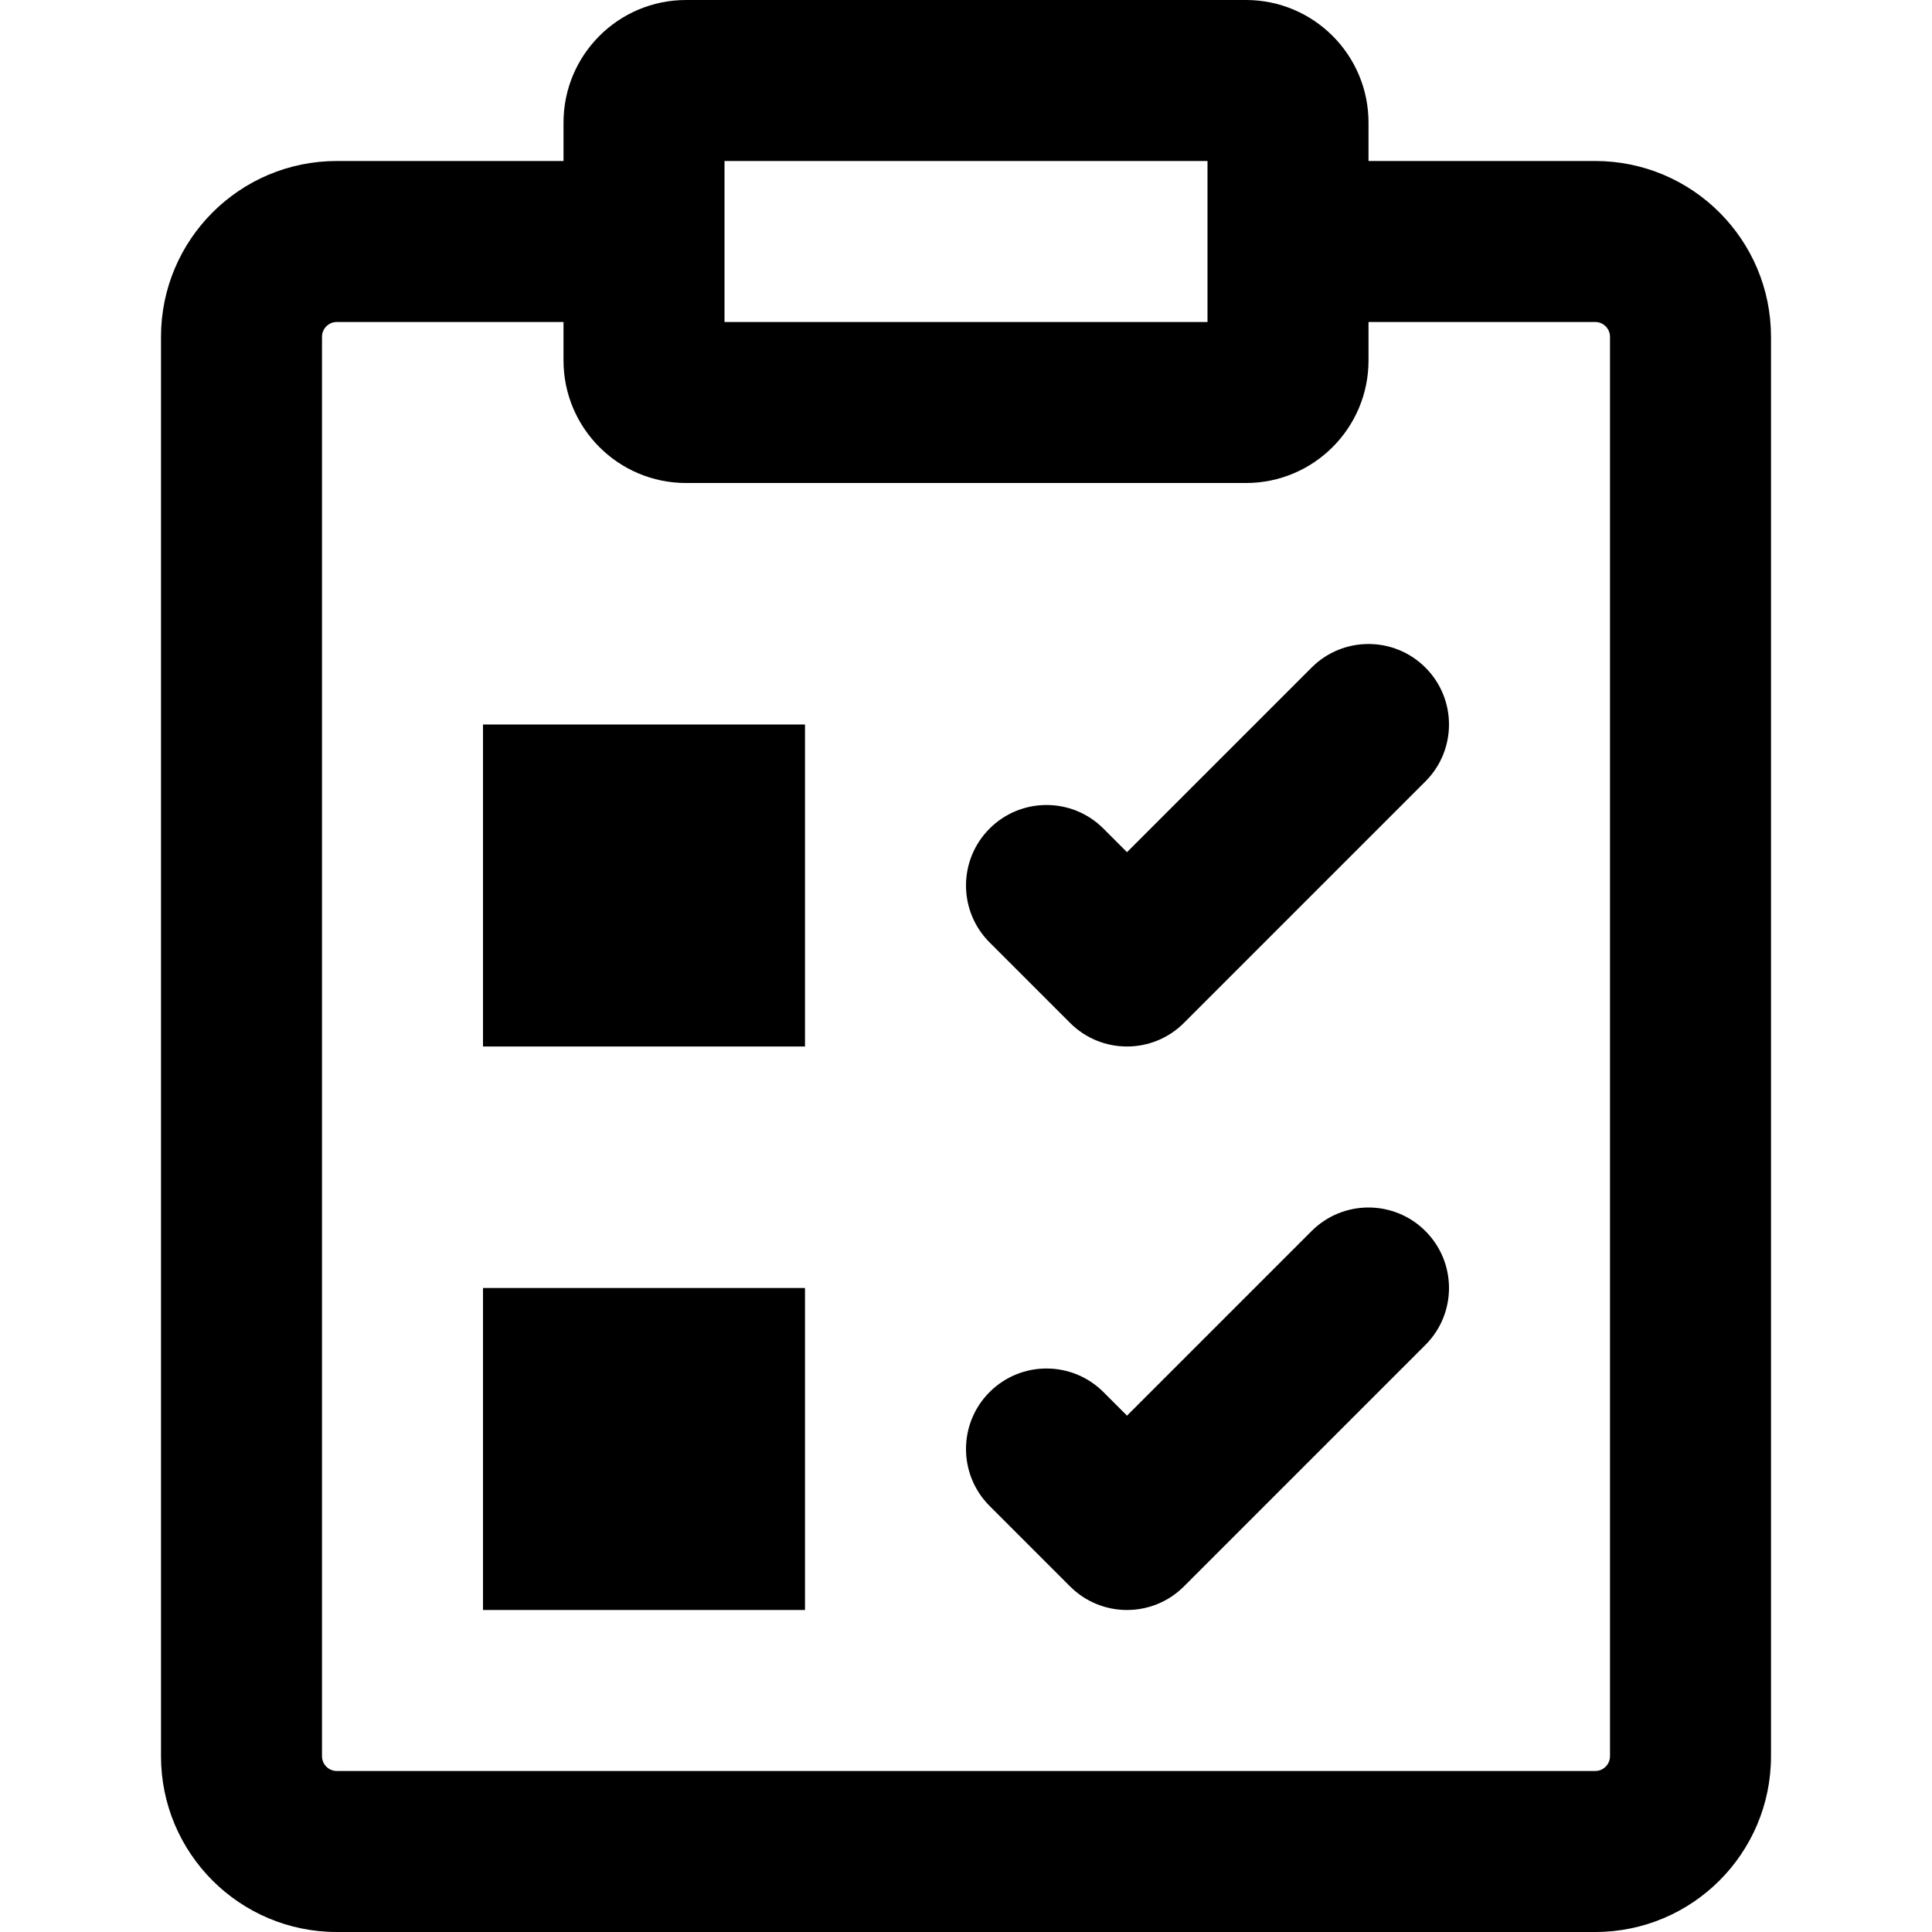 <?xml version="1.0" encoding="UTF-8"?>
<svg xmlns="http://www.w3.org/2000/svg" xmlns:xlink="http://www.w3.org/1999/xlink" fill="#000000" version="1.1" id="Layer_1" viewBox="0 0 512 512" xml:space="preserve">
<g>
	<g>
		<g>
			<path d="M422.741,42.667h-60.07V32.491C362.671,14.543,348.128,0,330.18,0H181.828c-17.947,0-32.491,14.543-32.491,32.491v10.176     H89.259c-25.734,0-46.592,20.858-46.592,46.592v376.149c0,25.734,20.858,46.592,46.592,46.592h333.483     c25.734,0,46.592-20.858,46.592-46.592V89.259C469.333,63.525,448.475,42.667,422.741,42.667z M192.004,42.667H320v42.667     H192.004V42.667z M426.667,465.408c0,2.17-1.755,3.925-3.925,3.925H89.259c-2.17,0-3.925-1.755-3.925-3.925V89.259     c0-2.17,1.755-3.925,3.925-3.925h60.075v10.176c0,17.947,14.543,32.491,32.491,32.491h0.004h148.348h0.004     c17.947,0,32.491-14.543,32.491-32.491V85.333h60.07c2.17,0,3.925,1.755,3.925,3.925V465.408z"></path>
			<rect x="128" y="192" width="85.333" height="85.333"></rect>
			<rect x="128" y="341.333" width="85.333" height="85.333"></rect>
			<path d="M347.582,176.915l-48.915,48.915l-6.248-6.248c-8.331-8.331-21.839-8.331-30.17,0c-8.331,8.331-8.331,21.839,0,30.17     l21.333,21.333c8.331,8.331,21.839,8.331,30.17,0l64-64c8.331-8.331,8.331-21.839,0-30.17     C369.42,168.584,355.913,168.584,347.582,176.915z"></path>
			<path d="M347.582,326.248l-48.915,48.915l-6.248-6.248c-8.331-8.331-21.839-8.331-30.17,0c-8.331,8.331-8.331,21.839,0,30.17     l21.333,21.333c8.331,8.331,21.839,8.331,30.17,0l64-64c8.331-8.331,8.331-21.839,0-30.17     C369.42,317.917,355.913,317.917,347.582,326.248z"></path>
		</g>
	</g>
</g>
</svg>
